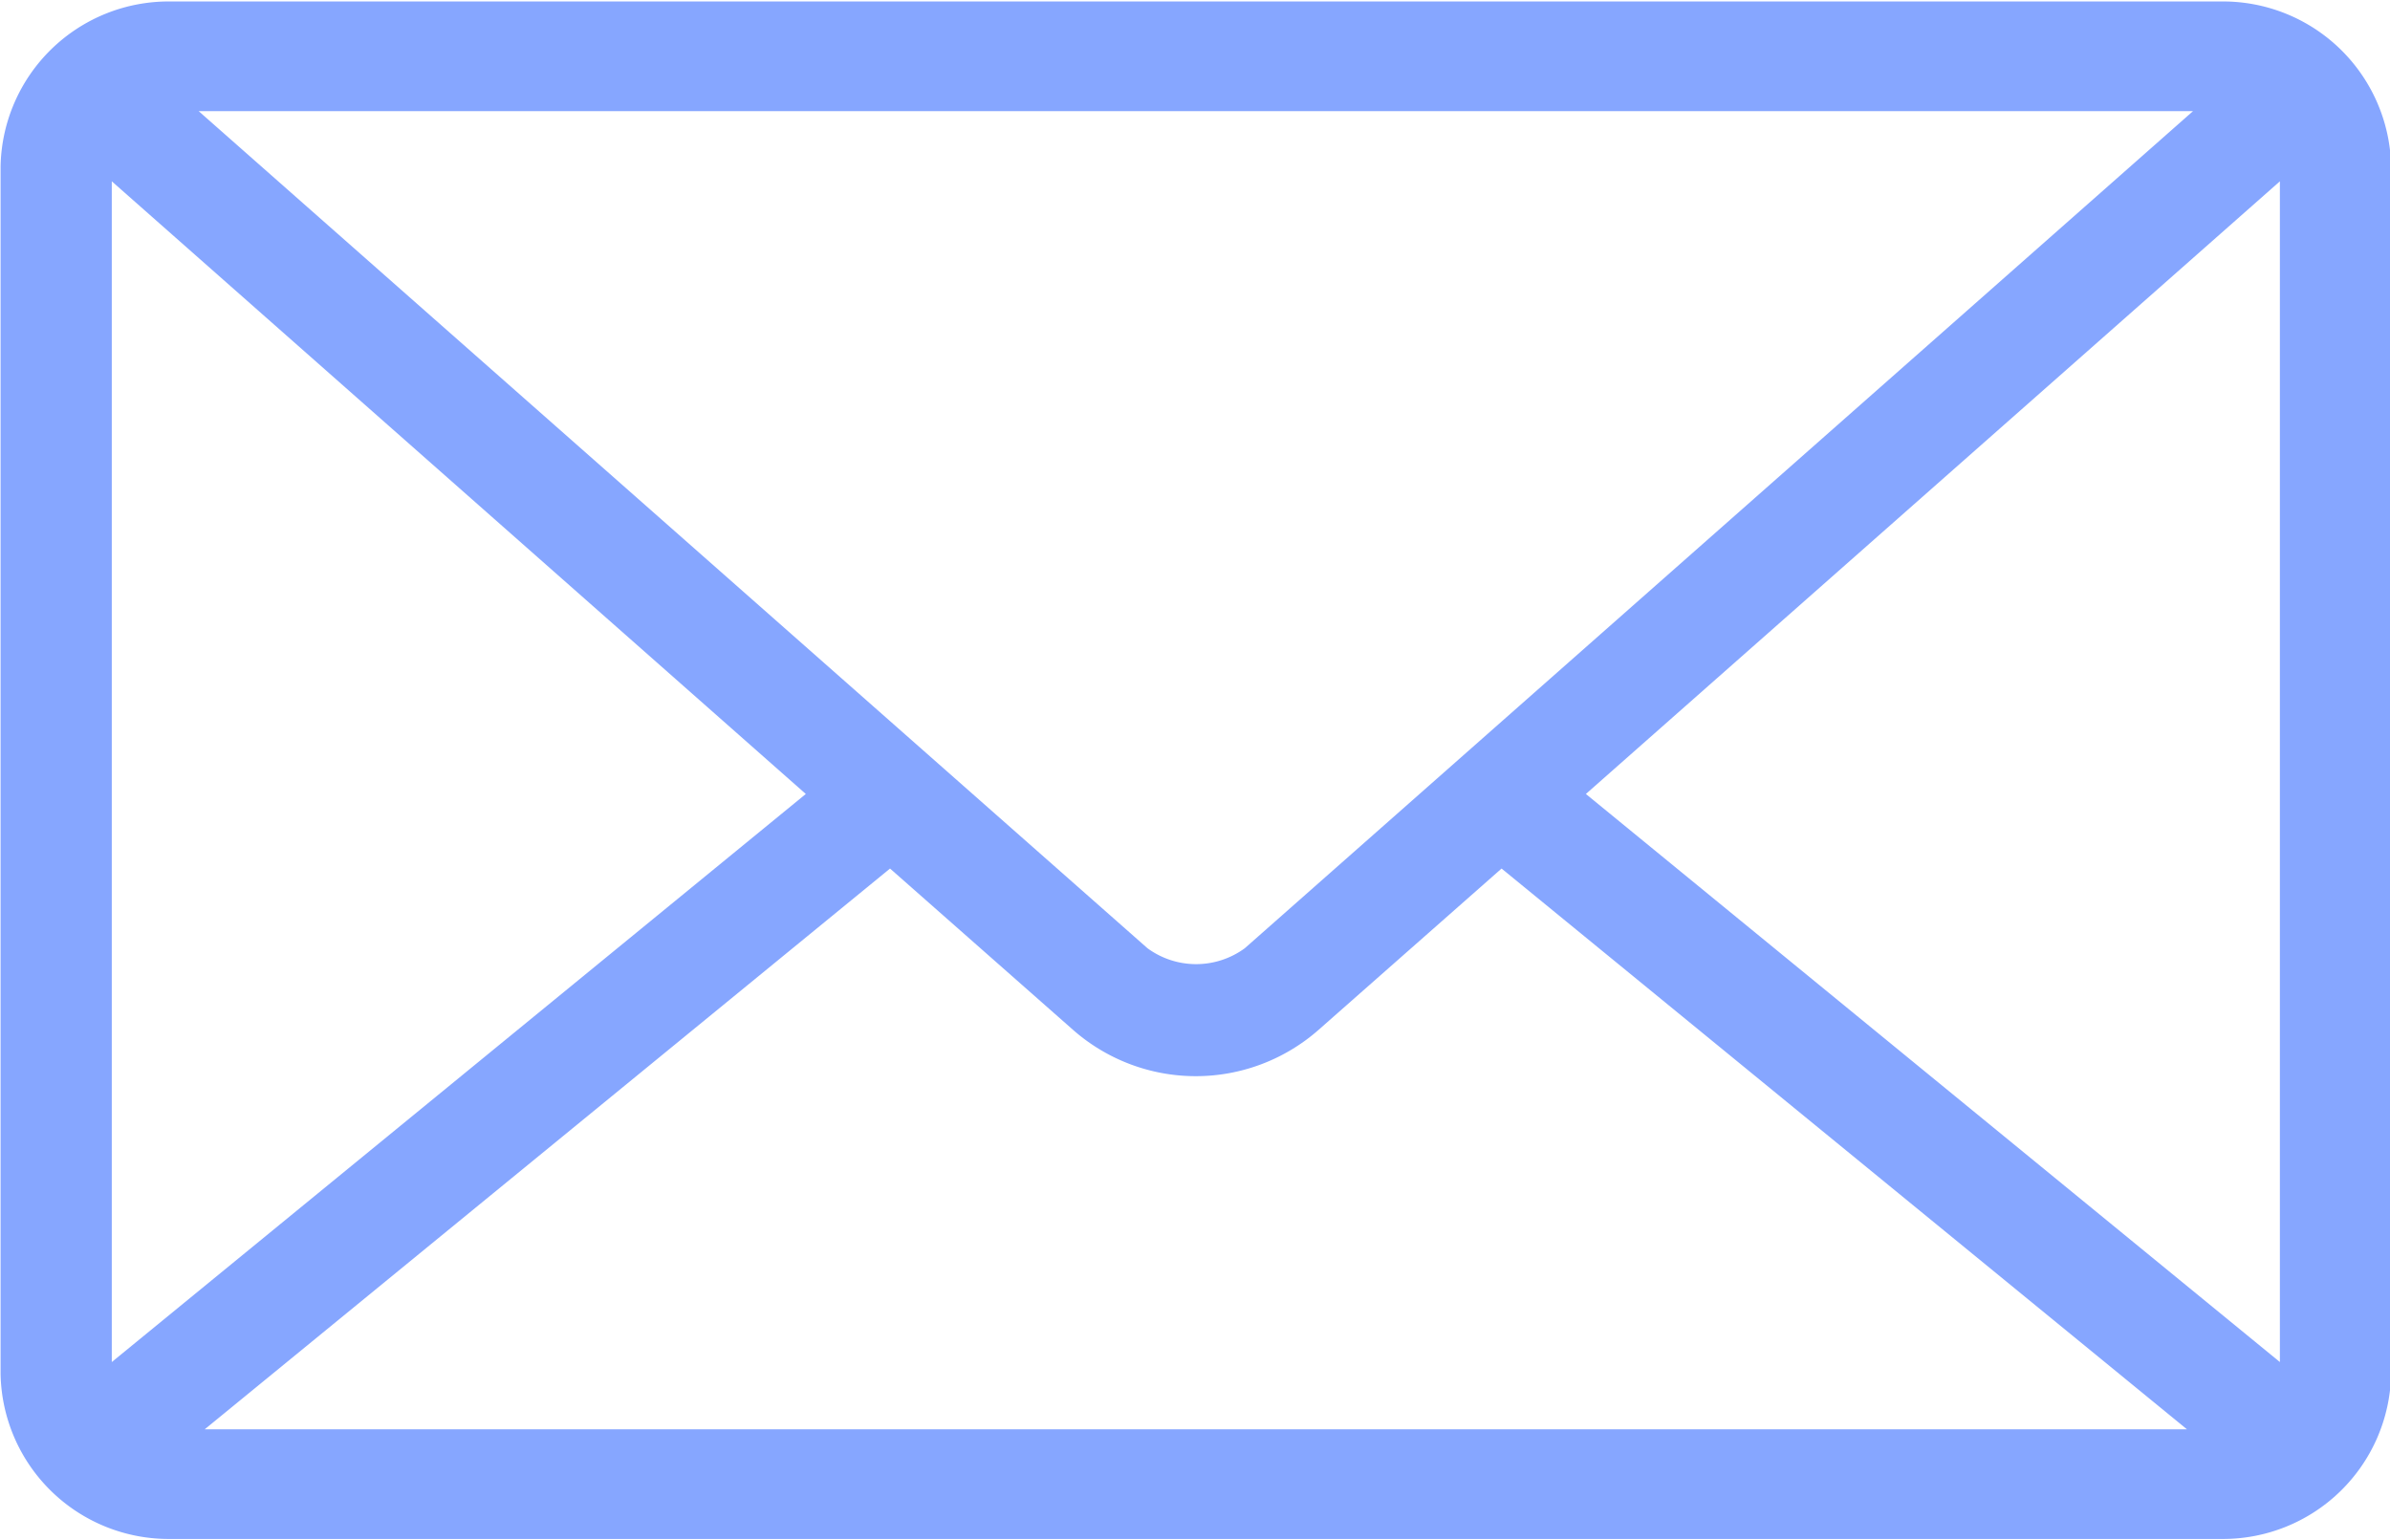 <svg xmlns="http://www.w3.org/2000/svg" width="32.688" height="21.07" viewBox="0 0 32.688 21.07">
<defs>
    <style>
      .cls-1 {
        fill: #86a6ff;
        fill-rule: evenodd;
      }
    </style>
  </defs>
  <path class="cls-1" d="M823.2,1248.33a2.3,2.3,0,0,0-2.317,2.25v16.53a2.3,2.3,0,0,0,2.317,2.25h28.061a2.3,2.3,0,0,0,2.317-2.25v-16.53a2.3,2.3,0,0,0-2.317-2.25H823.2Zm0.392,1.5h27.277L837.9,1261.28a1.127,1.127,0,0,1-1.331,0Zm-1.188.96,9.492,8.38-9.492,7.77v-16.15Zm29.653,0v16.15l-9.492-7.77Zm-19.009,9.4,2.507,2.21a2.542,2.542,0,0,0,3.35,0l2.507-2.21,9.374,7.67H823.675l9.373-7.67h0Z" transform="translate(-820.875 -1248.31)"/>
</svg>
